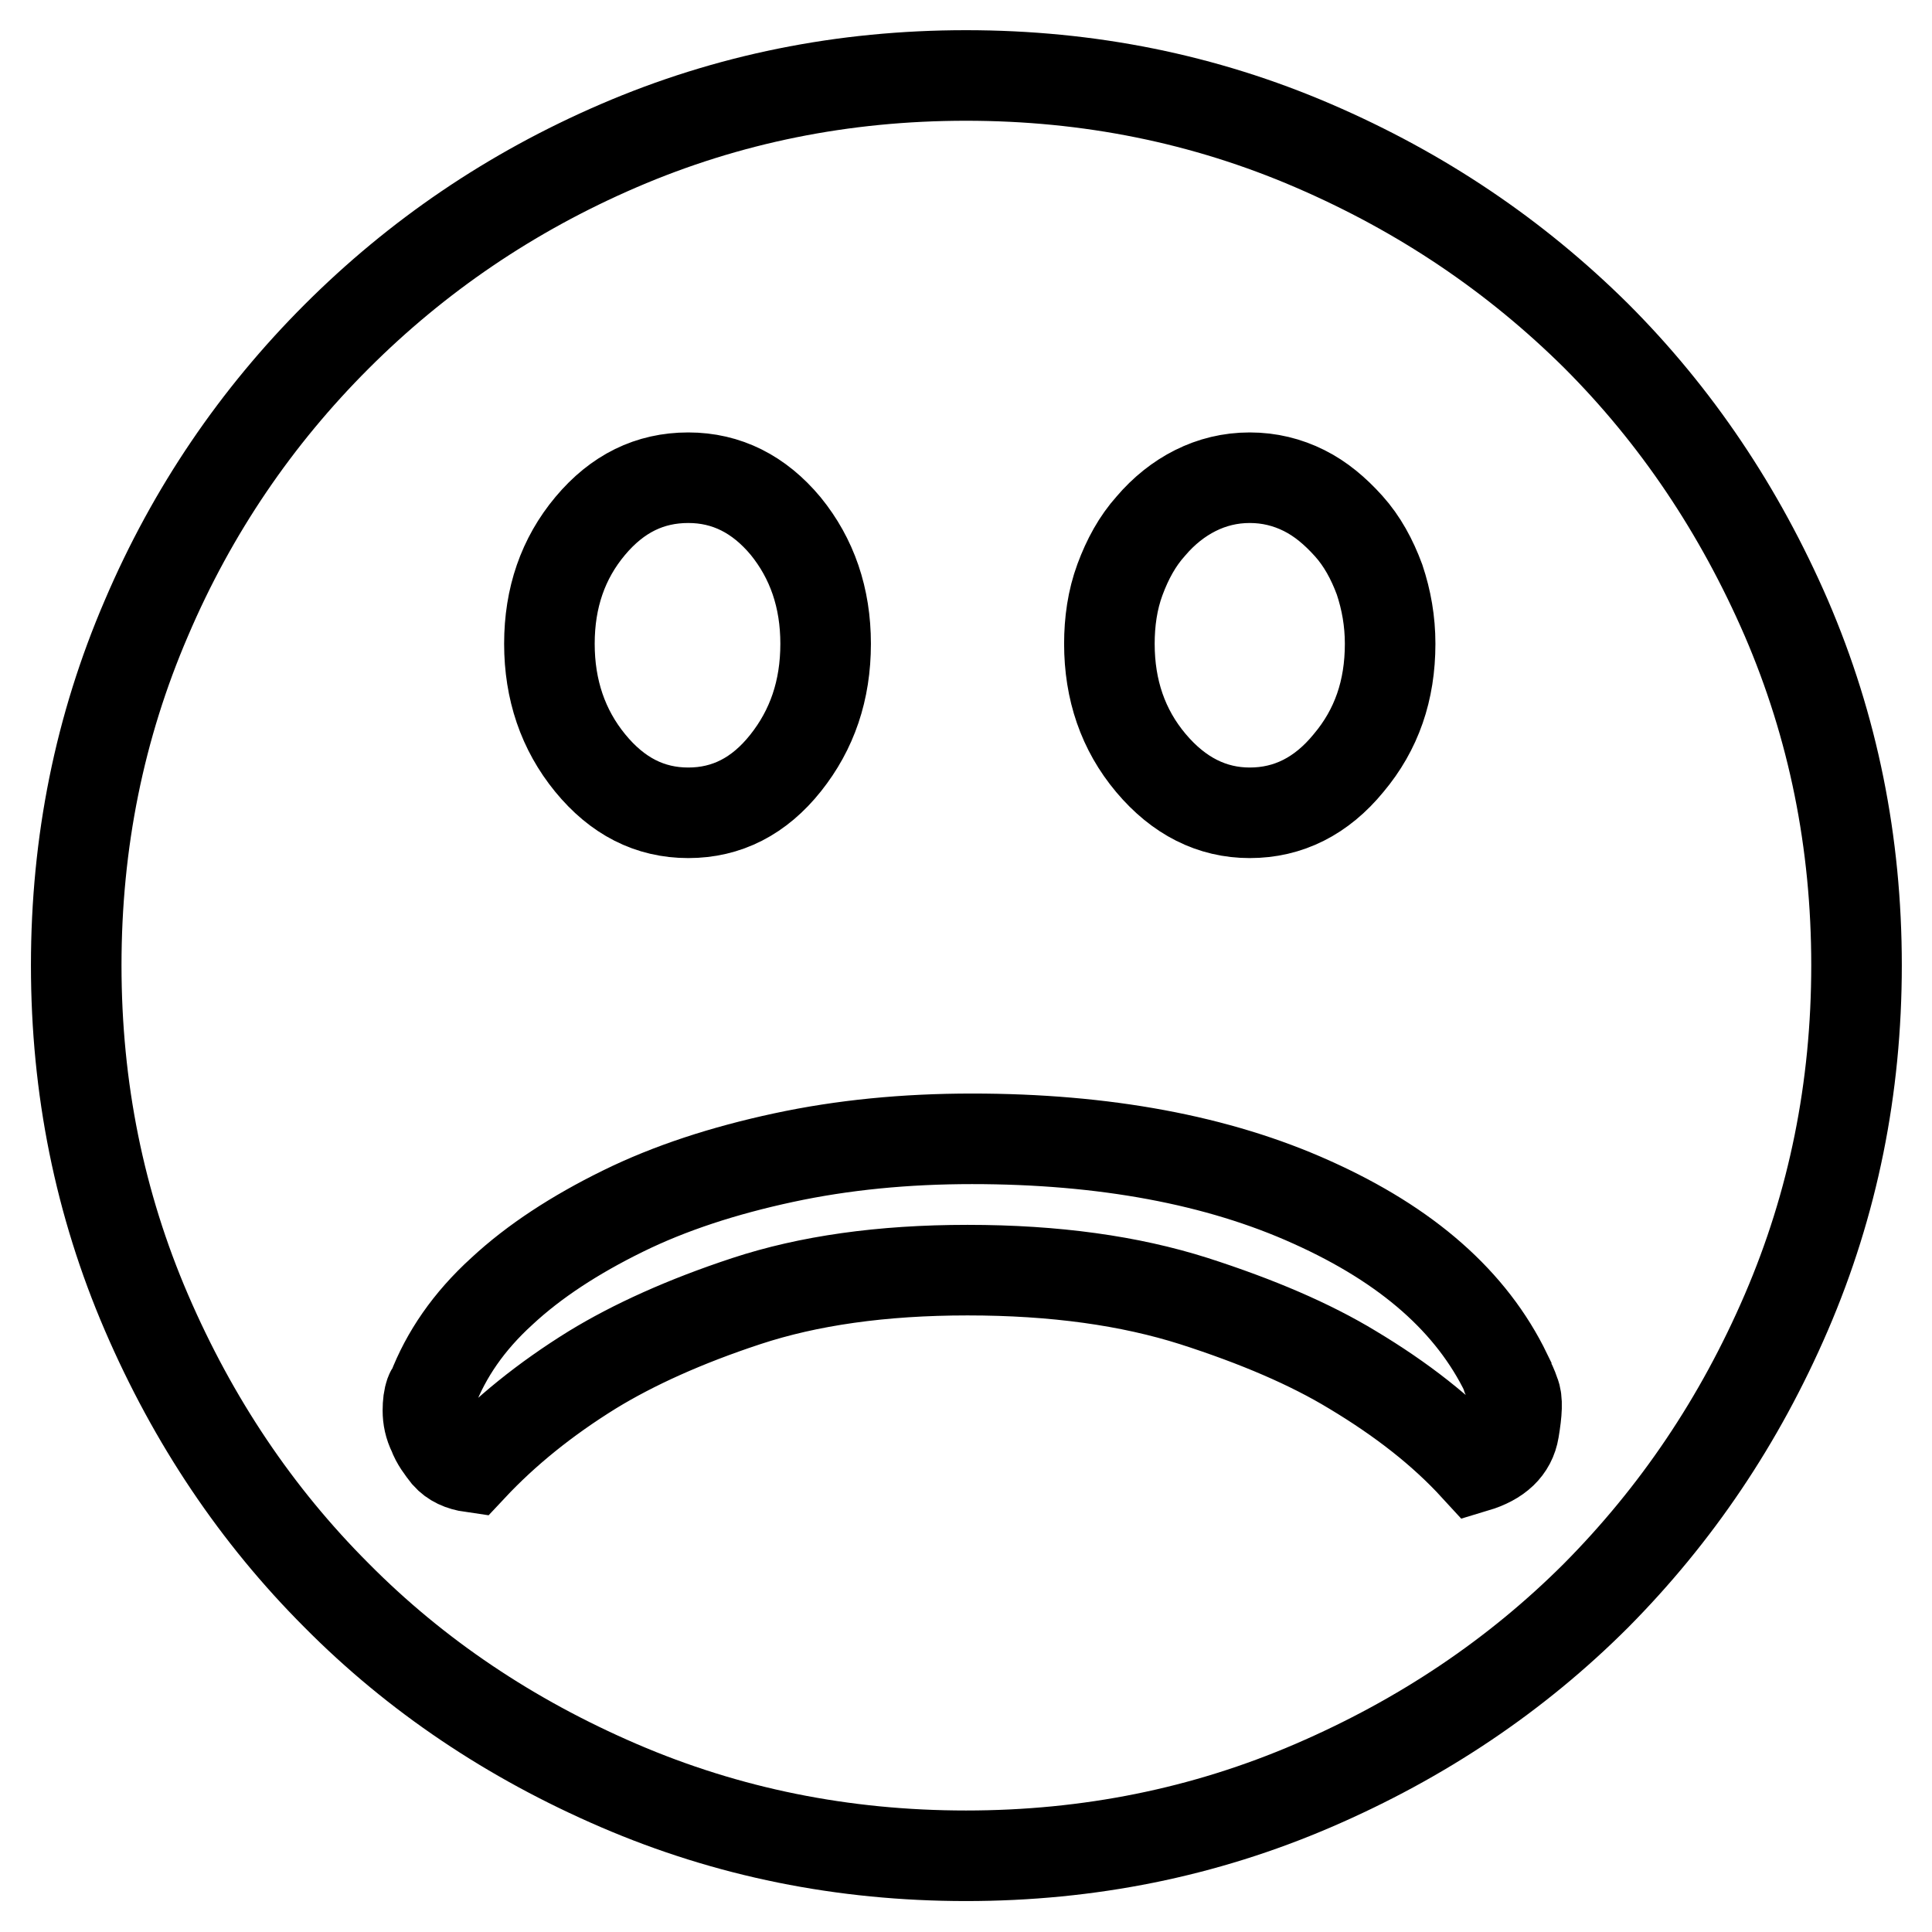 <?xml version="1.0" encoding="utf-8"?>
<!-- Svg Vector Icons : http://www.onlinewebfonts.com/icon -->
<!DOCTYPE svg PUBLIC "-//W3C//DTD SVG 1.1//EN" "http://www.w3.org/Graphics/SVG/1.1/DTD/svg11.dtd">
<svg version="1.1" xmlns="http://www.w3.org/2000/svg" xmlns:xlink="http://www.w3.org/1999/xlink" x="0px" y="0px" viewBox="0 0 256 256" enable-background="new 0 0 256 256" xml:space="preserve">
<g> <path stroke-width="12" fill-opacity="0" stroke="#000000"  d="M128,10c16.3,0,31.6,3.1,46,9.3c14.4,6.2,26.8,14.6,37.5,25.2c10.6,10.6,19,23.1,25.2,37.4 c6.2,14.4,9.3,29.7,9.3,46c0,16.3-3.1,31.6-9.3,46c-6.2,14.4-14.6,26.8-25.2,37.5c-10.6,10.6-23.1,19-37.5,25.2 c-14.4,6.2-29.7,9.3-46,9.3c-16.3,0-31.6-3.1-46-9.3c-14.4-6.2-26.9-14.6-37.4-25.2c-10.6-10.6-19-23.1-25.2-37.5 c-6.2-14.4-9.3-29.7-9.3-46c0-16.3,3.1-31.6,9.3-46C25.5,67.6,34,55.2,44.6,44.6C55.2,34,67.6,25.5,82,19.3S111.7,10,128,10z  M165.6,63.3c-2.6,0-5,0.6-7.2,1.7c-2.2,1.1-4.2,2.7-5.9,4.7c-1.8,2-3.1,4.4-4.1,7.1c-1,2.7-1.4,5.6-1.4,8.5 c0,6.1,1.8,11.4,5.5,15.8c3.7,4.4,8.1,6.6,13.1,6.6c5.1,0,9.5-2.2,13.1-6.6c3.7-4.4,5.5-9.6,5.5-15.8c0-3-0.5-5.8-1.4-8.5 c-1-2.7-2.3-5.1-4.1-7.1c-1.8-2-3.7-3.6-5.9-4.7C170.6,63.9,168.2,63.3,165.6,63.3L165.6,63.3z M91.2,63.3c-5.1,0-9.4,2.1-13,6.4 c-3.6,4.3-5.4,9.5-5.4,15.6c0,6.1,1.8,11.4,5.4,15.8c3.6,4.4,7.9,6.6,13,6.6c5.1,0,9.4-2.2,12.9-6.6c3.5-4.4,5.3-9.6,5.3-15.8 c0-6.1-1.8-11.3-5.3-15.6C100.6,65.5,96.3,63.3,91.2,63.3z M128.8,150.9c-8.8,0-17.1,0.8-25,2.5c-7.9,1.7-15,4-21.3,7.1 c-6.3,3.1-11.7,6.6-16,10.6c-4.4,4-7.4,8.4-9.2,13.1c-0.2,0.2-0.3,0.4-0.3,0.5c-0.2,0.5-0.3,1.3-0.3,2.2c0,1,0.2,2,0.7,3 c0.4,1.1,1.1,2,1.8,2.9c0.8,0.9,1.9,1.4,3.3,1.6c4.4-4.7,9.7-9,16-12.9c5.4-3.3,12.2-6.4,20.4-9.1s17.9-4.1,29.3-4.1 c11.6,0,21.5,1.4,30,4.1c8.4,2.7,15.4,5.7,21,9.1c6.5,3.9,11.9,8.1,16.3,12.9c3-0.9,4.7-2.5,5.1-4.9c0.4-2.4,0.5-4,0.1-4.9 c-0.3-0.9-0.6-1.5-0.8-1.8c-0.2-0.3-0.3-0.6-0.3-0.8c-4.6-9.5-13.1-17-25.8-22.7C161.4,153.7,146.3,150.9,128.8,150.9L128.8,150.9z "/></g>
</svg>
